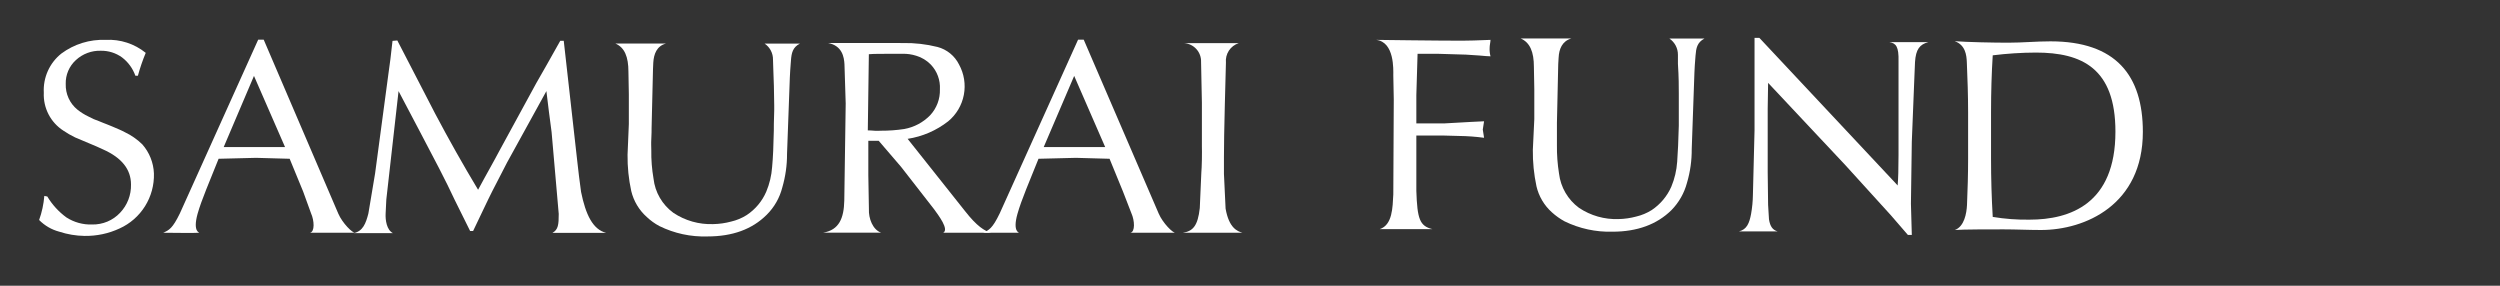 <?xml version="1.0" standalone="yes"?><svg xmlns="http://www.w3.org/2000/svg" height="16" style="zoom: 1;" visibility="visible" cursor="crosshair" width="140" fill="none" viewBox="0 0 140 16"><rect x="0" y="0" width="140" height="16" fill="#333333" stroke="none"/><g clip-path="url(#clip0_2507_27022)" visibility="visible"><path d="M14.767,2.22 L18.942,11.957 C19.178,12.504 19.745,13.057 19.885,13.034 H17.354 C17.639,12.988 17.599,12.346 17.419,11.947 L16.977,10.729 L16.221,8.891 L14.341,8.839 L12.242,8.891 C11.741,10.159 11.292,11.167 11.063,11.979 C10.781,13.011 11.191,13.011 11.151,13.034 C11.112,13.057 9.137,13.034 9.137,13.034 C9.465,12.893 9.664,12.792 10.074,11.947 L14.459,2.22 H14.767 M15.962,8.236 L14.223,4.251 L12.527,8.236 H15.962 " fill="white"></path><path d="M2.649,11.004 C2.924,11.463 3.288,11.861 3.72,12.176 C4.148,12.451 4.65,12.589 5.158,12.572 C5.45,12.578 5.74,12.523 6.01,12.411 C6.28,12.298 6.523,12.13 6.723,11.917 C7.13,11.491 7.35,10.921 7.336,10.332 C7.336,9.487 6.818,8.832 5.77,8.367 C5.544,8.259 5.286,8.148 4.984,8.023 C4.683,7.899 4.434,7.797 4.208,7.696 C3.981,7.587 3.762,7.461 3.553,7.319 C3.2,7.092 2.912,6.777 2.719,6.404 C2.526,6.031 2.434,5.613 2.453,5.194 C2.43,4.776 2.507,4.359 2.678,3.977 C2.848,3.596 3.108,3.26 3.435,3 C4.152,2.467 5.029,2.197 5.921,2.233 C6.732,2.189 7.53,2.449 8.161,2.96 C7.987,3.377 7.841,3.805 7.722,4.241 H7.581 C7.437,3.834 7.178,3.478 6.835,3.216 C6.491,2.967 6.077,2.836 5.652,2.842 C5.133,2.825 4.628,3.013 4.248,3.366 C4.062,3.535 3.916,3.742 3.818,3.972 C3.72,4.203 3.673,4.452 3.681,4.703 C3.672,4.976 3.727,5.249 3.84,5.498 C3.954,5.748 4.123,5.967 4.336,6.14 C4.525,6.291 4.73,6.419 4.948,6.523 C5.142,6.63 5.345,6.719 5.554,6.789 C5.712,6.851 5.846,6.913 5.98,6.959 L6.271,7.077 L6.655,7.241 C6.789,7.296 6.89,7.352 6.982,7.398 C7.345,7.569 7.677,7.799 7.965,8.079 C8.366,8.533 8.597,9.111 8.62,9.716 C8.638,10.362 8.465,10.999 8.122,11.547 C7.78,12.095 7.283,12.529 6.694,12.795 C6.079,13.081 5.407,13.223 4.729,13.211 C4.25,13.204 3.776,13.124 3.321,12.975 C2.892,12.862 2.502,12.636 2.191,12.32 C2.347,11.885 2.445,11.431 2.482,10.971 L2.649,11.004 " fill="white"></path><path d="M22.25,2.266 L24.372,6.37 C25.136,7.815 25.936,9.234 26.773,10.627 C27.021,10.159 27.244,9.769 27.428,9.432 C27.611,9.094 27.804,8.76 27.978,8.423 L30.031,4.657 L30.637,3.596 C30.942,3.055 31.194,2.613 31.374,2.286 H31.57 L32.327,9.029 C32.389,9.559 32.451,10.139 32.54,10.748 C32.798,12.016 33.195,12.851 33.945,13.041 H30.935 C31.263,12.861 31.289,12.572 31.289,11.98 L30.889,7.395 C30.784,6.628 30.689,5.855 30.598,5.102 L28.394,9.104 L27.568,10.706 C27.444,10.948 27.287,11.275 27.09,11.688 C26.894,12.101 26.697,12.523 26.494,12.936 H26.327 L25.463,11.194 C25.22,10.67 24.929,10.083 24.591,9.428 C24.254,8.773 23.897,8.092 23.527,7.395 L22.319,5.102 L21.634,11.174 L21.595,11.963 C21.578,12.33 21.651,12.87 22.004,13.057 H19.804 C20.321,12.949 20.485,12.517 20.629,11.957 L21.005,9.713 L21.759,4.077 C21.791,3.874 21.824,3.619 21.863,3.314 C21.903,3.01 21.932,2.659 21.981,2.289 L22.25,2.266 " fill="white"></path><path d="M35.215,6.946 V5.276 L35.192,4.015 C35.192,3.186 34.98,2.656 34.459,2.437 H37.298 C36.771,2.577 36.614,3.033 36.584,3.507 L36.568,3.868 L36.489,7.166 C36.489,7.3 36.489,7.509 36.473,7.784 C36.457,8.06 36.473,8.266 36.473,8.407 C36.464,8.941 36.506,9.475 36.597,10.002 C36.639,10.38 36.759,10.747 36.951,11.076 C37.142,11.406 37.4,11.693 37.708,11.917 C38.366,12.357 39.146,12.579 39.938,12.55 C40.275,12.544 40.611,12.497 40.937,12.409 C41.249,12.338 41.547,12.214 41.818,12.042 C42.302,11.721 42.682,11.266 42.911,10.732 C43.096,10.292 43.206,9.825 43.239,9.35 C43.288,8.832 43.318,8.155 43.334,7.31 C43.334,7.113 43.334,6.809 43.35,6.419 C43.367,6.029 43.35,5.725 43.35,5.521 C43.35,5.145 43.334,4.591 43.304,3.848 L43.288,3.347 C43.292,3.168 43.25,2.992 43.168,2.833 C43.085,2.675 42.965,2.539 42.816,2.44 H44.798 C44.382,2.653 44.326,2.974 44.293,3.386 C44.261,3.799 44.238,4.12 44.231,4.333 L44.074,8.613 C44.077,9.25 43.987,9.884 43.809,10.496 C43.662,11.077 43.36,11.607 42.934,12.029 C42.119,12.841 41.019,13.241 39.617,13.241 C38.687,13.271 37.763,13.072 36.928,12.661 C36.671,12.524 36.433,12.353 36.221,12.153 C35.789,11.769 35.485,11.261 35.35,10.699 C35.204,10.03 35.135,9.347 35.143,8.662 L35.215,6.946 " fill="white"></path><path d="M48.597,7.303 C48.675,7.303 48.793,7.303 48.957,7.32 C49.121,7.336 49.248,7.32 49.327,7.32 C49.766,7.322 50.203,7.291 50.637,7.225 C51.191,7.126 51.699,6.855 52.091,6.452 C52.456,6.059 52.652,5.537 52.635,5.001 C52.649,4.747 52.611,4.493 52.523,4.255 C52.436,4.017 52.3,3.799 52.124,3.616 C51.9,3.386 51.622,3.217 51.315,3.124 C51.063,3.043 50.8,3.005 50.535,3.013 C50.372,3.013 50.175,3.013 49.946,3.013 C49.363,3.013 48.931,3.013 48.656,3.036 L48.597,7.303 M50.562,2.41 C51.215,2.398 51.867,2.472 52.5,2.63 C52.76,2.698 53.001,2.822 53.209,2.991 C53.417,3.16 53.586,3.372 53.706,3.612 C53.991,4.13 54.086,4.731 53.975,5.312 C53.865,5.892 53.555,6.416 53.1,6.792 C52.439,7.309 51.656,7.648 50.827,7.775 L54.043,11.823 C54.698,12.661 55.143,12.949 55.513,13.034 H52.818 C53.162,12.854 52.566,12.075 52.314,11.724 L50.457,9.34 L49.209,7.886 H48.626 V9.802 L48.659,11.698 C48.633,12.239 48.878,12.864 49.34,13.028 H46.101 C46.992,12.88 47.257,12.216 47.28,11.24 L47.359,5.8 L47.29,3.596 C47.267,3.196 47.166,2.558 46.37,2.407 L50.562,2.41 " fill="white"></path><path d="M68.59,5.885 C68.557,7.172 68.541,8.151 68.541,8.79 C68.541,8.892 68.541,9.049 68.541,9.268 C68.541,9.488 68.541,9.635 68.541,9.736 L68.633,11.682 C68.823,12.769 69.288,12.949 69.576,13.034 H66.235 C66.802,12.949 67.077,12.651 67.188,11.652 L67.274,9.687 C67.29,9.524 67.297,9.281 67.306,8.944 C67.316,8.607 67.306,8.364 67.306,8.21 V5.757 L67.26,3.465 C67.269,3.203 67.176,2.949 67.002,2.754 C66.828,2.558 66.585,2.438 66.324,2.417 H69.366 C69.14,2.491 68.946,2.639 68.816,2.838 C68.687,3.037 68.629,3.274 68.652,3.511 L68.59,5.885 " fill="white"></path><path d="M60.688,2.22 L64.886,11.957 C65.122,12.504 65.689,13.057 65.823,13.034 H63.298 C63.579,12.988 63.54,12.346 63.36,11.947 L62.888,10.729 L62.135,8.891 L60.255,8.839 L58.156,8.891 C57.652,10.159 57.206,11.167 56.977,11.979 C56.686,13.011 57.102,13.018 57.056,13.034 H55.052 C55.379,12.893 55.579,12.792 55.985,11.947 L60.373,2.22 H60.688 M61.89,8.236 L60.154,4.251 L58.448,8.236 H61.89 " fill="white"></path><path d="M81.87,2.279 C82.22,2.279 82.754,2.263 83.468,2.233 C83.465,2.307 83.456,2.38 83.442,2.453 C83.428,2.533 83.42,2.614 83.419,2.695 C83.412,2.85 83.429,3.004 83.468,3.154 C83.318,3.154 83.108,3.131 82.839,3.108 C82.571,3.085 82.322,3.069 82.089,3.059 L80.531,3.013 H79.384 L79.315,5.331 V6.91 H80.891 L81.719,6.864 L82.417,6.825 L83.108,6.792 C83.059,7.09 83.036,7.237 83.036,7.254 C83.036,7.27 83.059,7.418 83.108,7.716 C82.647,7.654 82.184,7.62 81.719,7.614 L80.868,7.591 H79.315 V8.832 V10.689 C79.368,12.268 79.502,12.654 80.213,12.831 H77.265 C77.979,12.595 77.986,11.626 78.025,10.886 L78.051,5.574 L78.025,4.225 C78.025,3.897 78.097,2.358 77.069,2.233 C77.069,2.233 80.416,2.279 81.873,2.279 H81.87 " fill="white"></path><path d="M110.214,6.281 C110.214,5.348 110.182,4.411 110.142,3.475 C110.126,3.088 110.064,2.515 109.461,2.306 C110.142,2.361 111.672,2.391 112.458,2.391 C113.244,2.391 114.04,2.315 114.826,2.315 C118.494,2.315 120,4.228 120,7.385 C120,11.472 116.771,12.88 114.292,12.88 C113.584,12.88 112.9,12.844 112.196,12.844 C111.492,12.844 109.903,12.844 109.474,12.88 C110.002,12.681 110.129,11.947 110.152,11.479 C110.188,10.624 110.214,9.766 110.214,8.914 V6.281 M111.498,8.901 C111.498,9.989 111.531,11.092 111.593,12.147 C112.272,12.26 112.959,12.311 113.647,12.301 C115.939,12.301 118.464,11.413 118.464,7.372 C118.464,3.819 116.581,2.944 114.01,2.944 C113.202,2.947 112.395,2.999 111.593,3.098 C111.531,4.081 111.498,5.165 111.498,6.268 V8.901 " fill="white"></path><path d="M98.254,7.303 V2.119 H98.523 L106.177,10.286 L106.268,10.388 C106.301,10.021 106.317,9.451 106.317,8.685 V4.002 C106.317,3.822 106.317,3.625 106.317,3.448 C106.34,2.603 106.173,2.423 105.813,2.361 H107.984 C107.506,2.485 107.287,2.761 107.241,3.471 L107.208,4.26 L107.061,7.938 L107.012,11.403 L107.061,13.155 H106.841 L105.895,12.061 L103.34,9.248 L99.014,4.64 L98.991,6.101 V9.638 L99.014,11.475 L99.063,12.281 C99.126,12.687 99.273,12.88 99.548,12.959 H97.38 C97.825,12.851 97.966,12.49 98.061,11.976 C98.124,11.625 98.158,11.269 98.163,10.912 L98.254,7.303 " fill="white"></path><path d="M85.921,6.671 V4.991 L85.898,3.743 C85.898,2.915 85.685,2.384 85.161,2.155 H87.994 C87.473,2.305 87.306,2.757 87.283,3.226 L87.261,3.592 L87.188,6.887 C87.188,7.021 87.188,7.215 87.188,7.506 C87.188,7.797 87.188,7.991 87.188,8.122 C87.181,8.658 87.221,9.194 87.306,9.723 C87.352,10.101 87.474,10.466 87.665,10.794 C87.857,11.123 88.114,11.41 88.42,11.636 C89.075,12.077 89.854,12.298 90.644,12.268 C90.976,12.261 91.305,12.214 91.626,12.127 C91.935,12.055 92.229,11.932 92.497,11.763 C92.98,11.44 93.361,10.986 93.594,10.454 C93.779,10.011 93.889,9.54 93.922,9.062 C93.961,8.547 93.991,7.876 94.013,7.031 C94.013,6.828 94.013,6.533 94.013,6.14 C94.013,5.747 94.013,5.446 94.013,5.237 C94.013,4.87 94.013,4.316 93.964,3.573 V3.072 C93.966,2.892 93.923,2.714 93.84,2.555 C93.756,2.396 93.635,2.259 93.486,2.158 C93.486,2.158 95.474,2.158 95.451,2.158 C95.035,2.377 94.983,2.698 94.95,3.111 C94.917,3.524 94.894,3.845 94.888,4.058 L94.737,8.344 C94.742,8.984 94.653,9.621 94.472,10.234 C94.32,10.812 94.019,11.34 93.601,11.767 C92.789,12.569 91.682,12.975 90.296,12.975 C89.37,13.001 88.451,12.802 87.618,12.396 C87.361,12.256 87.123,12.087 86.907,11.891 C86.475,11.505 86.173,10.995 86.042,10.431 C85.899,9.76 85.831,9.076 85.839,8.39 L85.921,6.671 " fill="white"></path></g><defs visibility="visible"><clipPath id="clip0_2507_27022" visibility="visible"><rect width="140" height="15.261" fill="white" visibility="visible"></rect></clipPath></defs></svg>